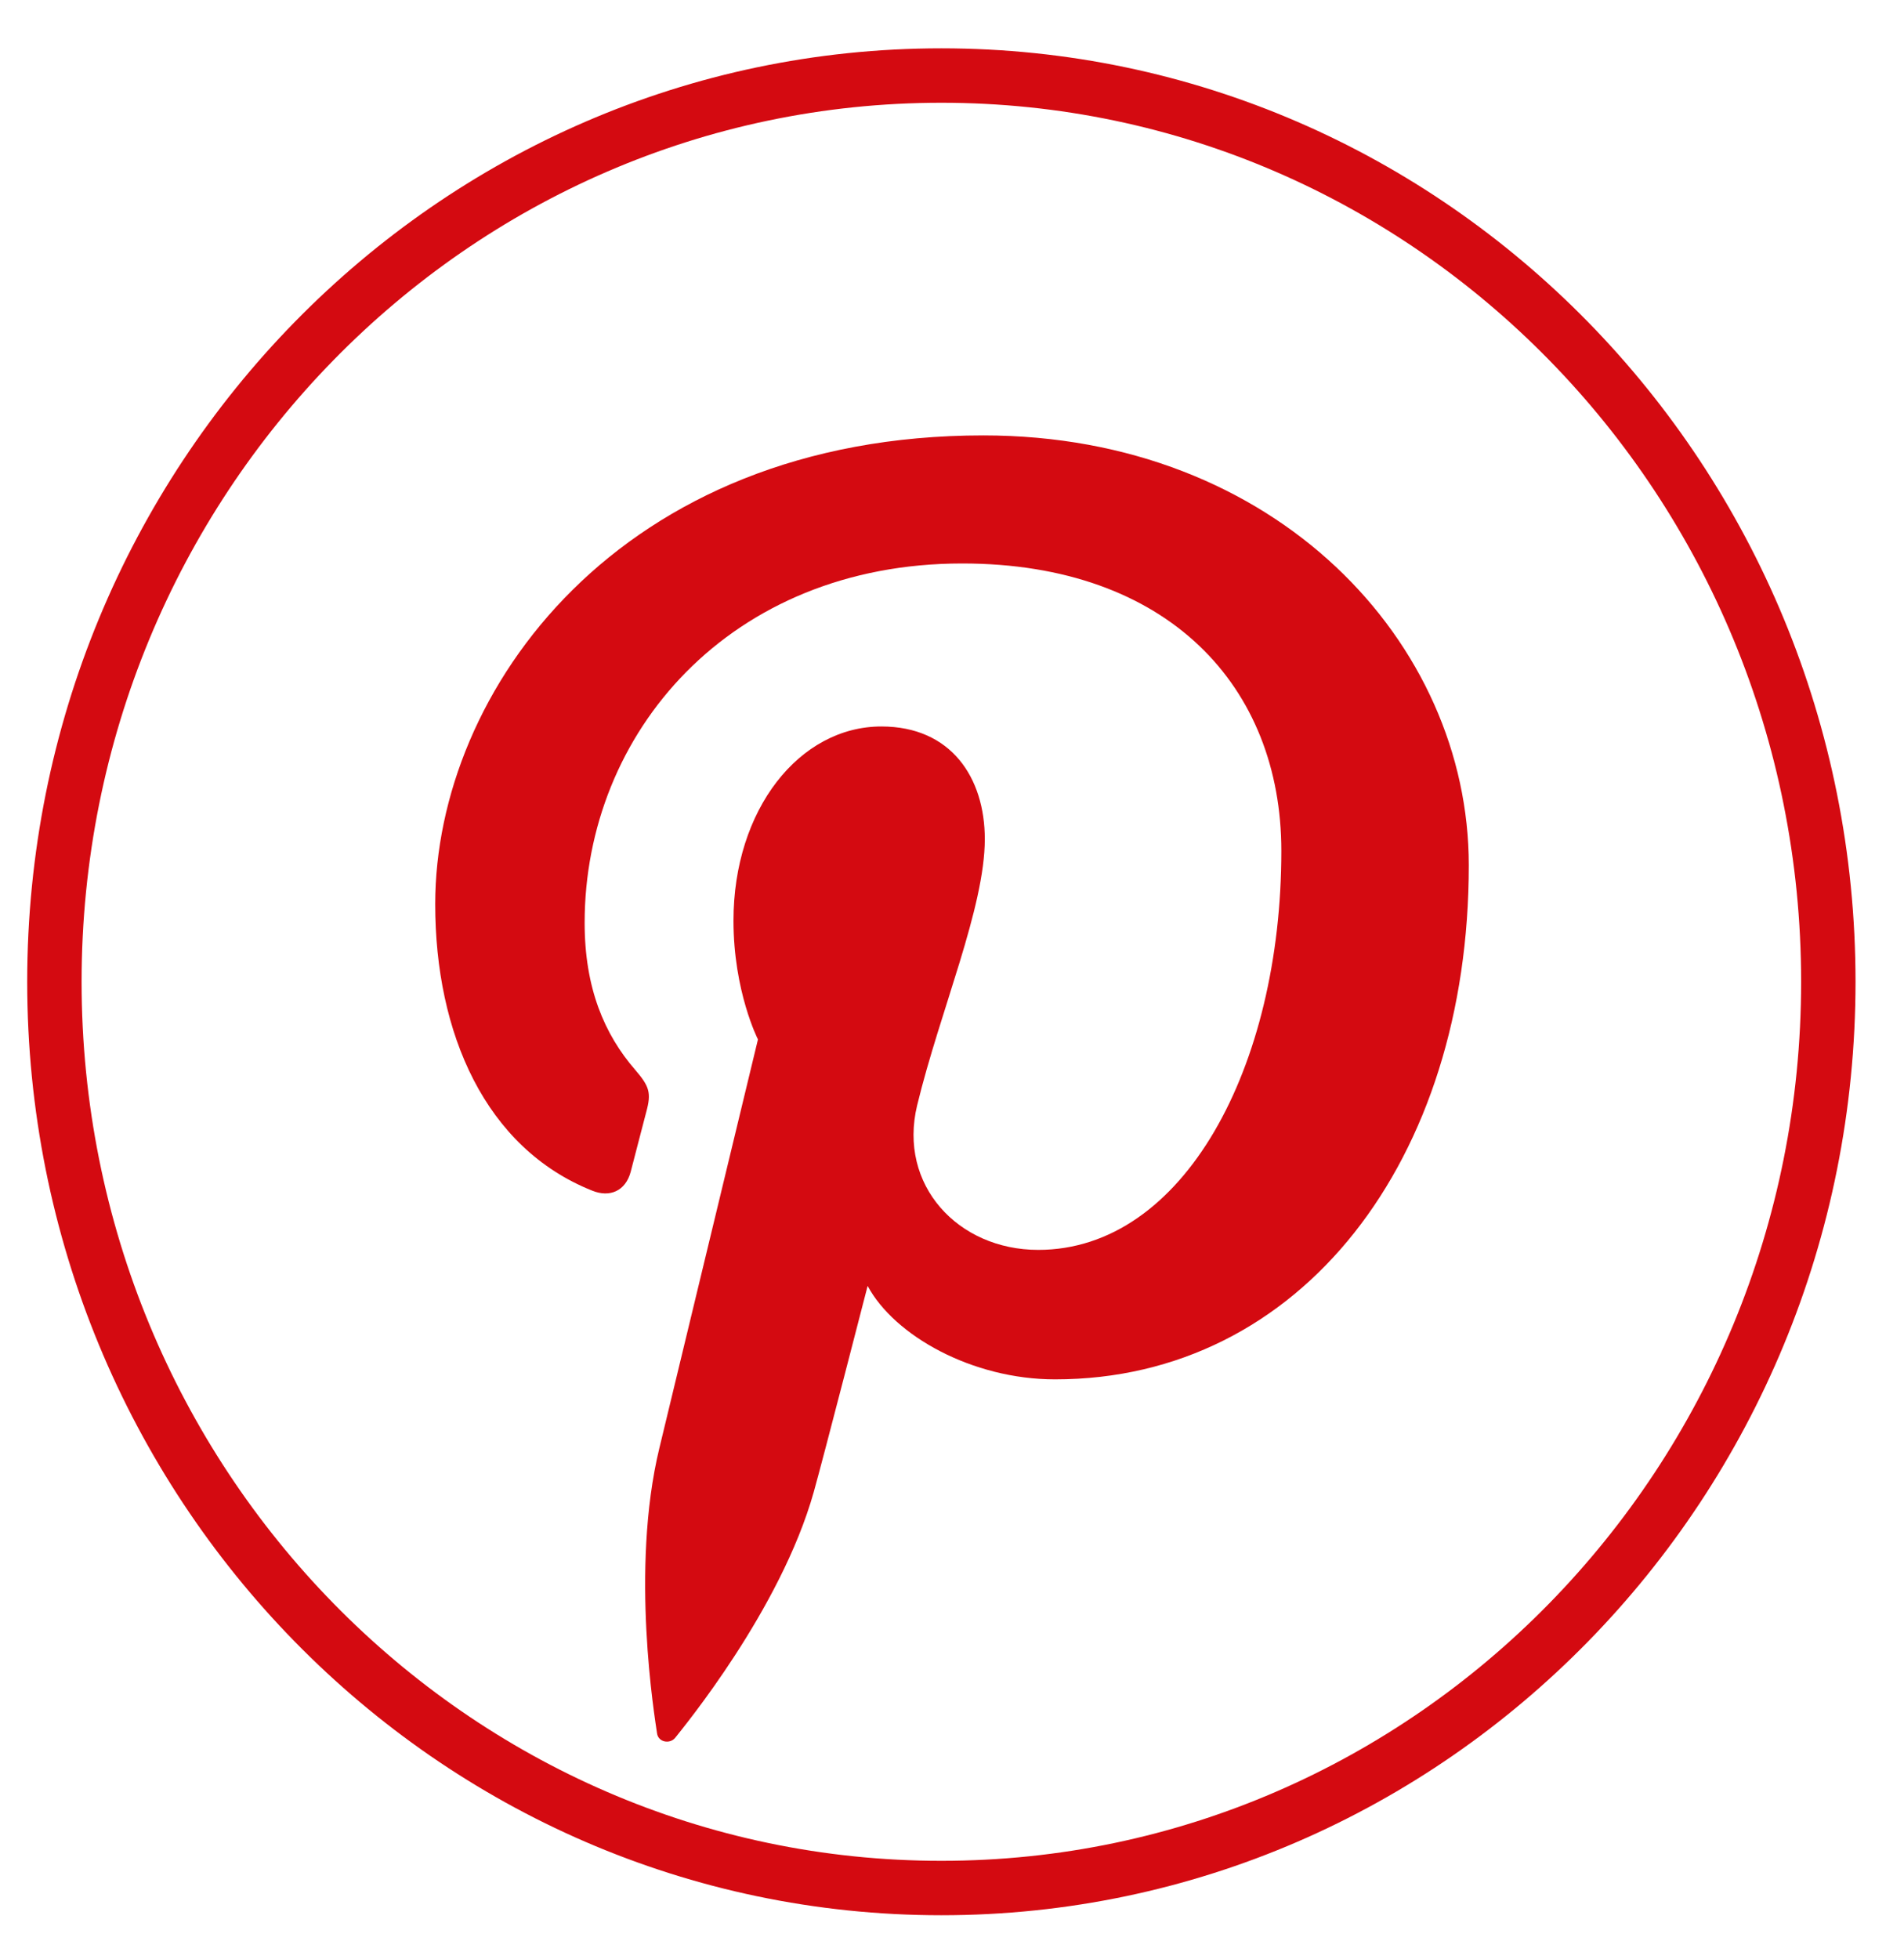 <?xml version="1.0" encoding="UTF-8"?>
<svg width="35px" height="36px" viewBox="0 0 35 36" fill="none" version="1.1" xmlns="http://www.w3.org/2000/svg">
    <g id="Page-1" stroke="none" stroke-width="1" fill-rule="evenodd">
        <g id="icon-pinterest" transform="translate(1, 1)">
            
            <path d="M0,17.039 C0,7.843 7.3,0.388 16.304,0.388 C25.309,0.388 32.609,7.843 32.609,17.039 C32.609,26.235 25.309,33.69 16.304,33.69 C7.3,33.69 0,26.235 0,17.039 Z" id="Shape" stroke="#D40A11" stroke-width="1"></path>
            <path d="M17.076,7 C10.378,7 7,11.696 7,15.612 C7,17.983 7.918,20.092 9.887,20.877 C10.21,21.008 10.499,20.882 10.593,20.533 C10.658,20.292 10.812,19.681 10.881,19.426 C10.975,19.081 10.938,18.96 10.677,18.658 C10.11,18.004 9.747,17.156 9.747,15.955 C9.747,12.471 12.412,9.353 16.688,9.353 C20.474,9.353 22.554,11.615 22.554,14.635 C22.554,18.61 20.755,21.965 18.085,21.965 C16.609,21.965 15.506,20.773 15.859,19.31 C16.283,17.563 17.103,15.679 17.103,14.417 C17.103,13.289 16.484,12.348 15.202,12.348 C13.695,12.348 12.483,13.874 12.483,15.916 C12.483,17.217 12.933,18.098 12.933,18.098 C12.933,18.098 11.39,24.49 11.12,25.61 C10.581,27.839 11.039,30.572 11.078,30.848 C11.1,31.012 11.315,31.051 11.413,30.928 C11.552,30.75 13.348,28.582 13.958,26.416 C14.131,25.803 14.949,22.627 14.949,22.627 C15.44,23.541 16.871,24.344 18.394,24.344 C22.925,24.344 26,20.305 26,14.898 C26,10.808 22.459,7 17.076,7 Z" id="Shape" fill="#D40A11" fill-rule="nonzero" class="logo"></path>
        </g>
    </g>
</svg>